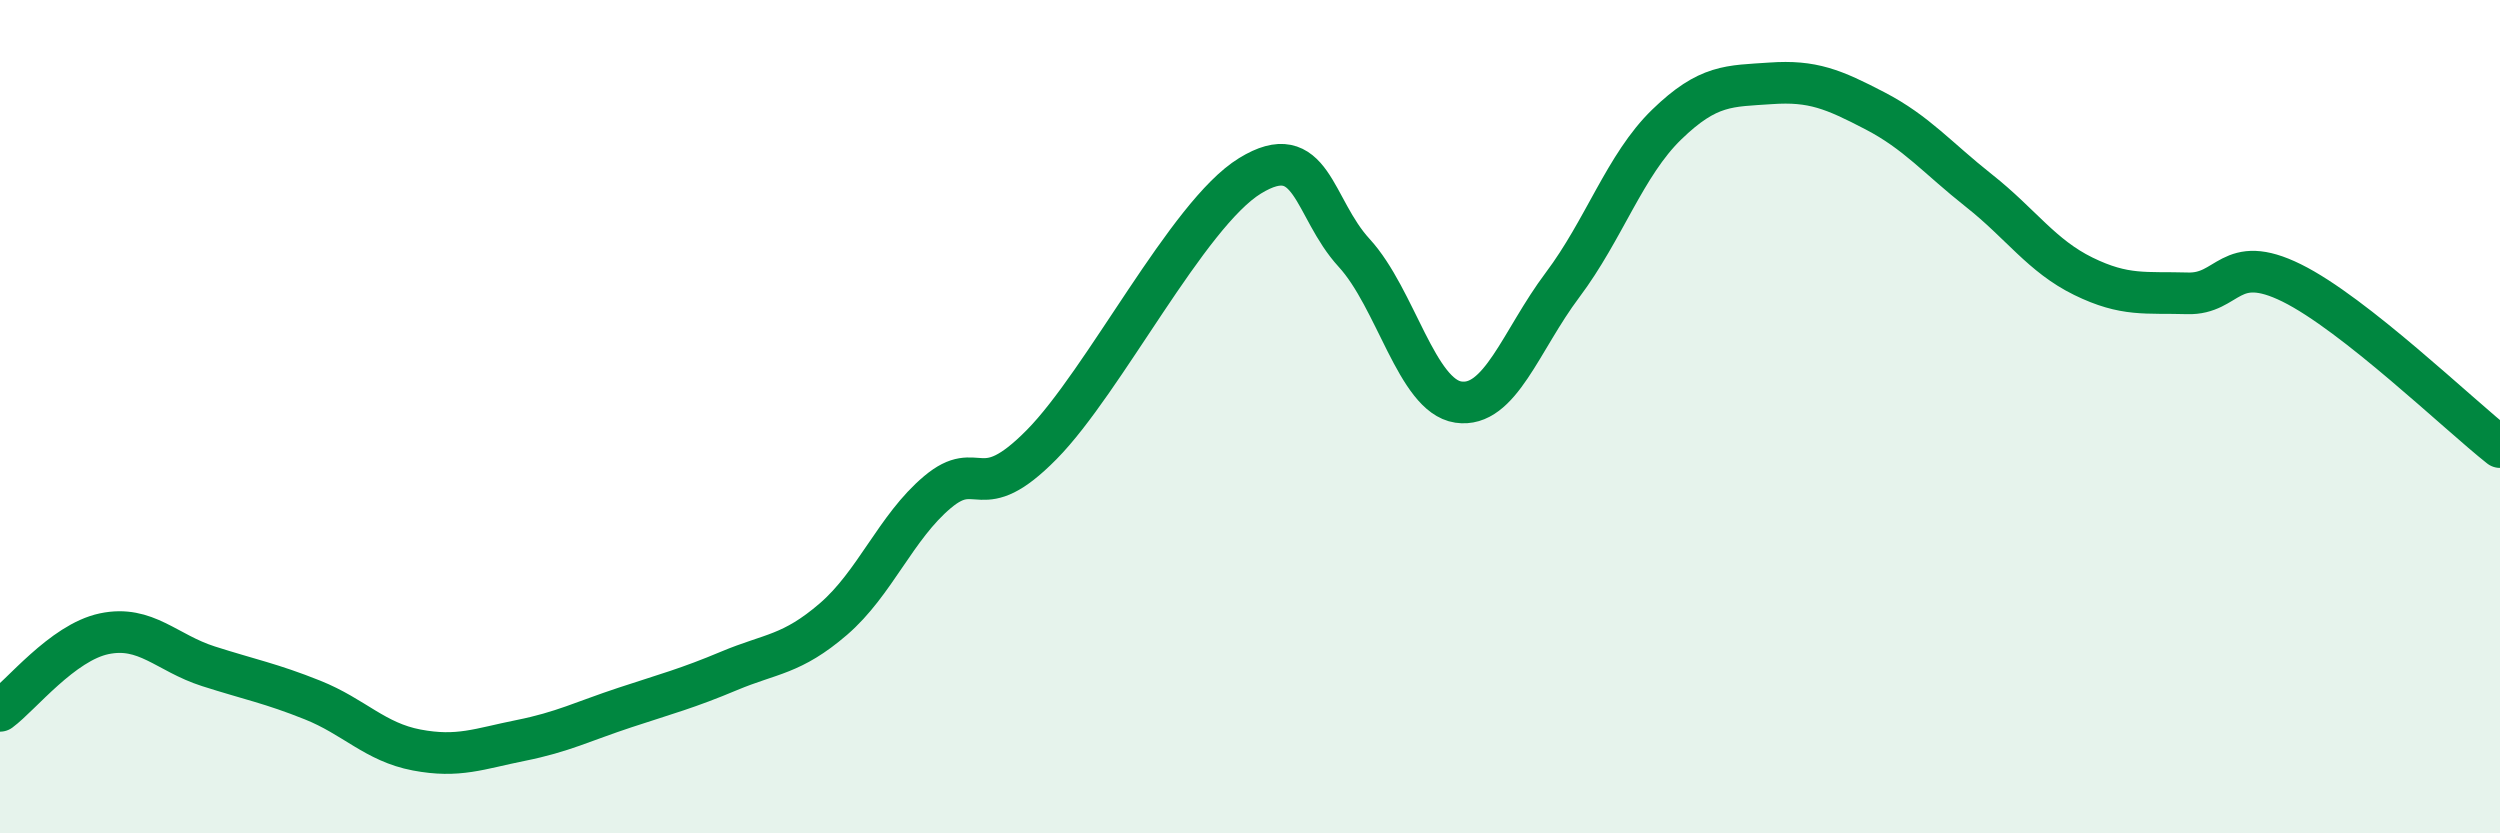 
    <svg width="60" height="20" viewBox="0 0 60 20" xmlns="http://www.w3.org/2000/svg">
      <path
        d="M 0,17.06 C 0.5,16.69 1.5,15.42 2.5,15.21 C 3.5,15 4,15.67 5,15.99 C 6,16.31 6.5,16.4 7.5,16.8 C 8.5,17.2 9,17.81 10,18 C 11,18.19 11.5,17.97 12.5,17.77 C 13.5,17.57 14,17.31 15,16.98 C 16,16.65 16.5,16.52 17.5,16.1 C 18.5,15.68 19,15.72 20,14.86 C 21,14 21.5,12.65 22.5,11.81 C 23.5,10.97 23.5,12.19 25,10.67 C 26.5,9.15 28.5,5.14 30,4.22 C 31.5,3.3 31.5,4.98 32.5,6.07 C 33.5,7.16 34,9.5 35,9.65 C 36,9.8 36.5,8.17 37.5,6.84 C 38.5,5.51 39,3.96 40,2.99 C 41,2.02 41.5,2.07 42.5,2 C 43.5,1.93 44,2.14 45,2.66 C 46,3.18 46.5,3.79 47.5,4.58 C 48.5,5.37 49,6.14 50,6.63 C 51,7.12 51.5,7.01 52.5,7.04 C 53.5,7.07 53.5,6.05 55,6.79 C 56.5,7.53 59,9.94 60,10.73L60 20L0 20Z"
        fill="#008740"
        opacity="0.1"
        stroke-linecap="round"
        stroke-linejoin="round"
      />
      <path
        d="M 0,17.06 C 0.5,16.69 1.5,15.42 2.5,15.21 C 3.5,15 4,15.67 5,15.99 C 6,16.31 6.5,16.4 7.5,16.8 C 8.5,17.2 9,17.81 10,18 C 11,18.19 11.5,17.97 12.5,17.77 C 13.5,17.57 14,17.31 15,16.98 C 16,16.65 16.5,16.52 17.5,16.1 C 18.5,15.68 19,15.72 20,14.86 C 21,14 21.5,12.65 22.5,11.81 C 23.5,10.97 23.5,12.19 25,10.67 C 26.5,9.15 28.5,5.14 30,4.22 C 31.5,3.3 31.5,4.98 32.5,6.07 C 33.5,7.16 34,9.5 35,9.65 C 36,9.8 36.5,8.17 37.5,6.84 C 38.5,5.51 39,3.96 40,2.99 C 41,2.02 41.5,2.07 42.5,2 C 43.5,1.93 44,2.14 45,2.66 C 46,3.18 46.5,3.79 47.5,4.58 C 48.5,5.37 49,6.14 50,6.63 C 51,7.12 51.5,7.01 52.5,7.04 C 53.5,7.07 53.5,6.05 55,6.79 C 56.5,7.53 59,9.94 60,10.73"
        stroke="#008740"
        stroke-width="1"
        fill="none"
        stroke-linecap="round"
        stroke-linejoin="round"
      />
    </svg>
  